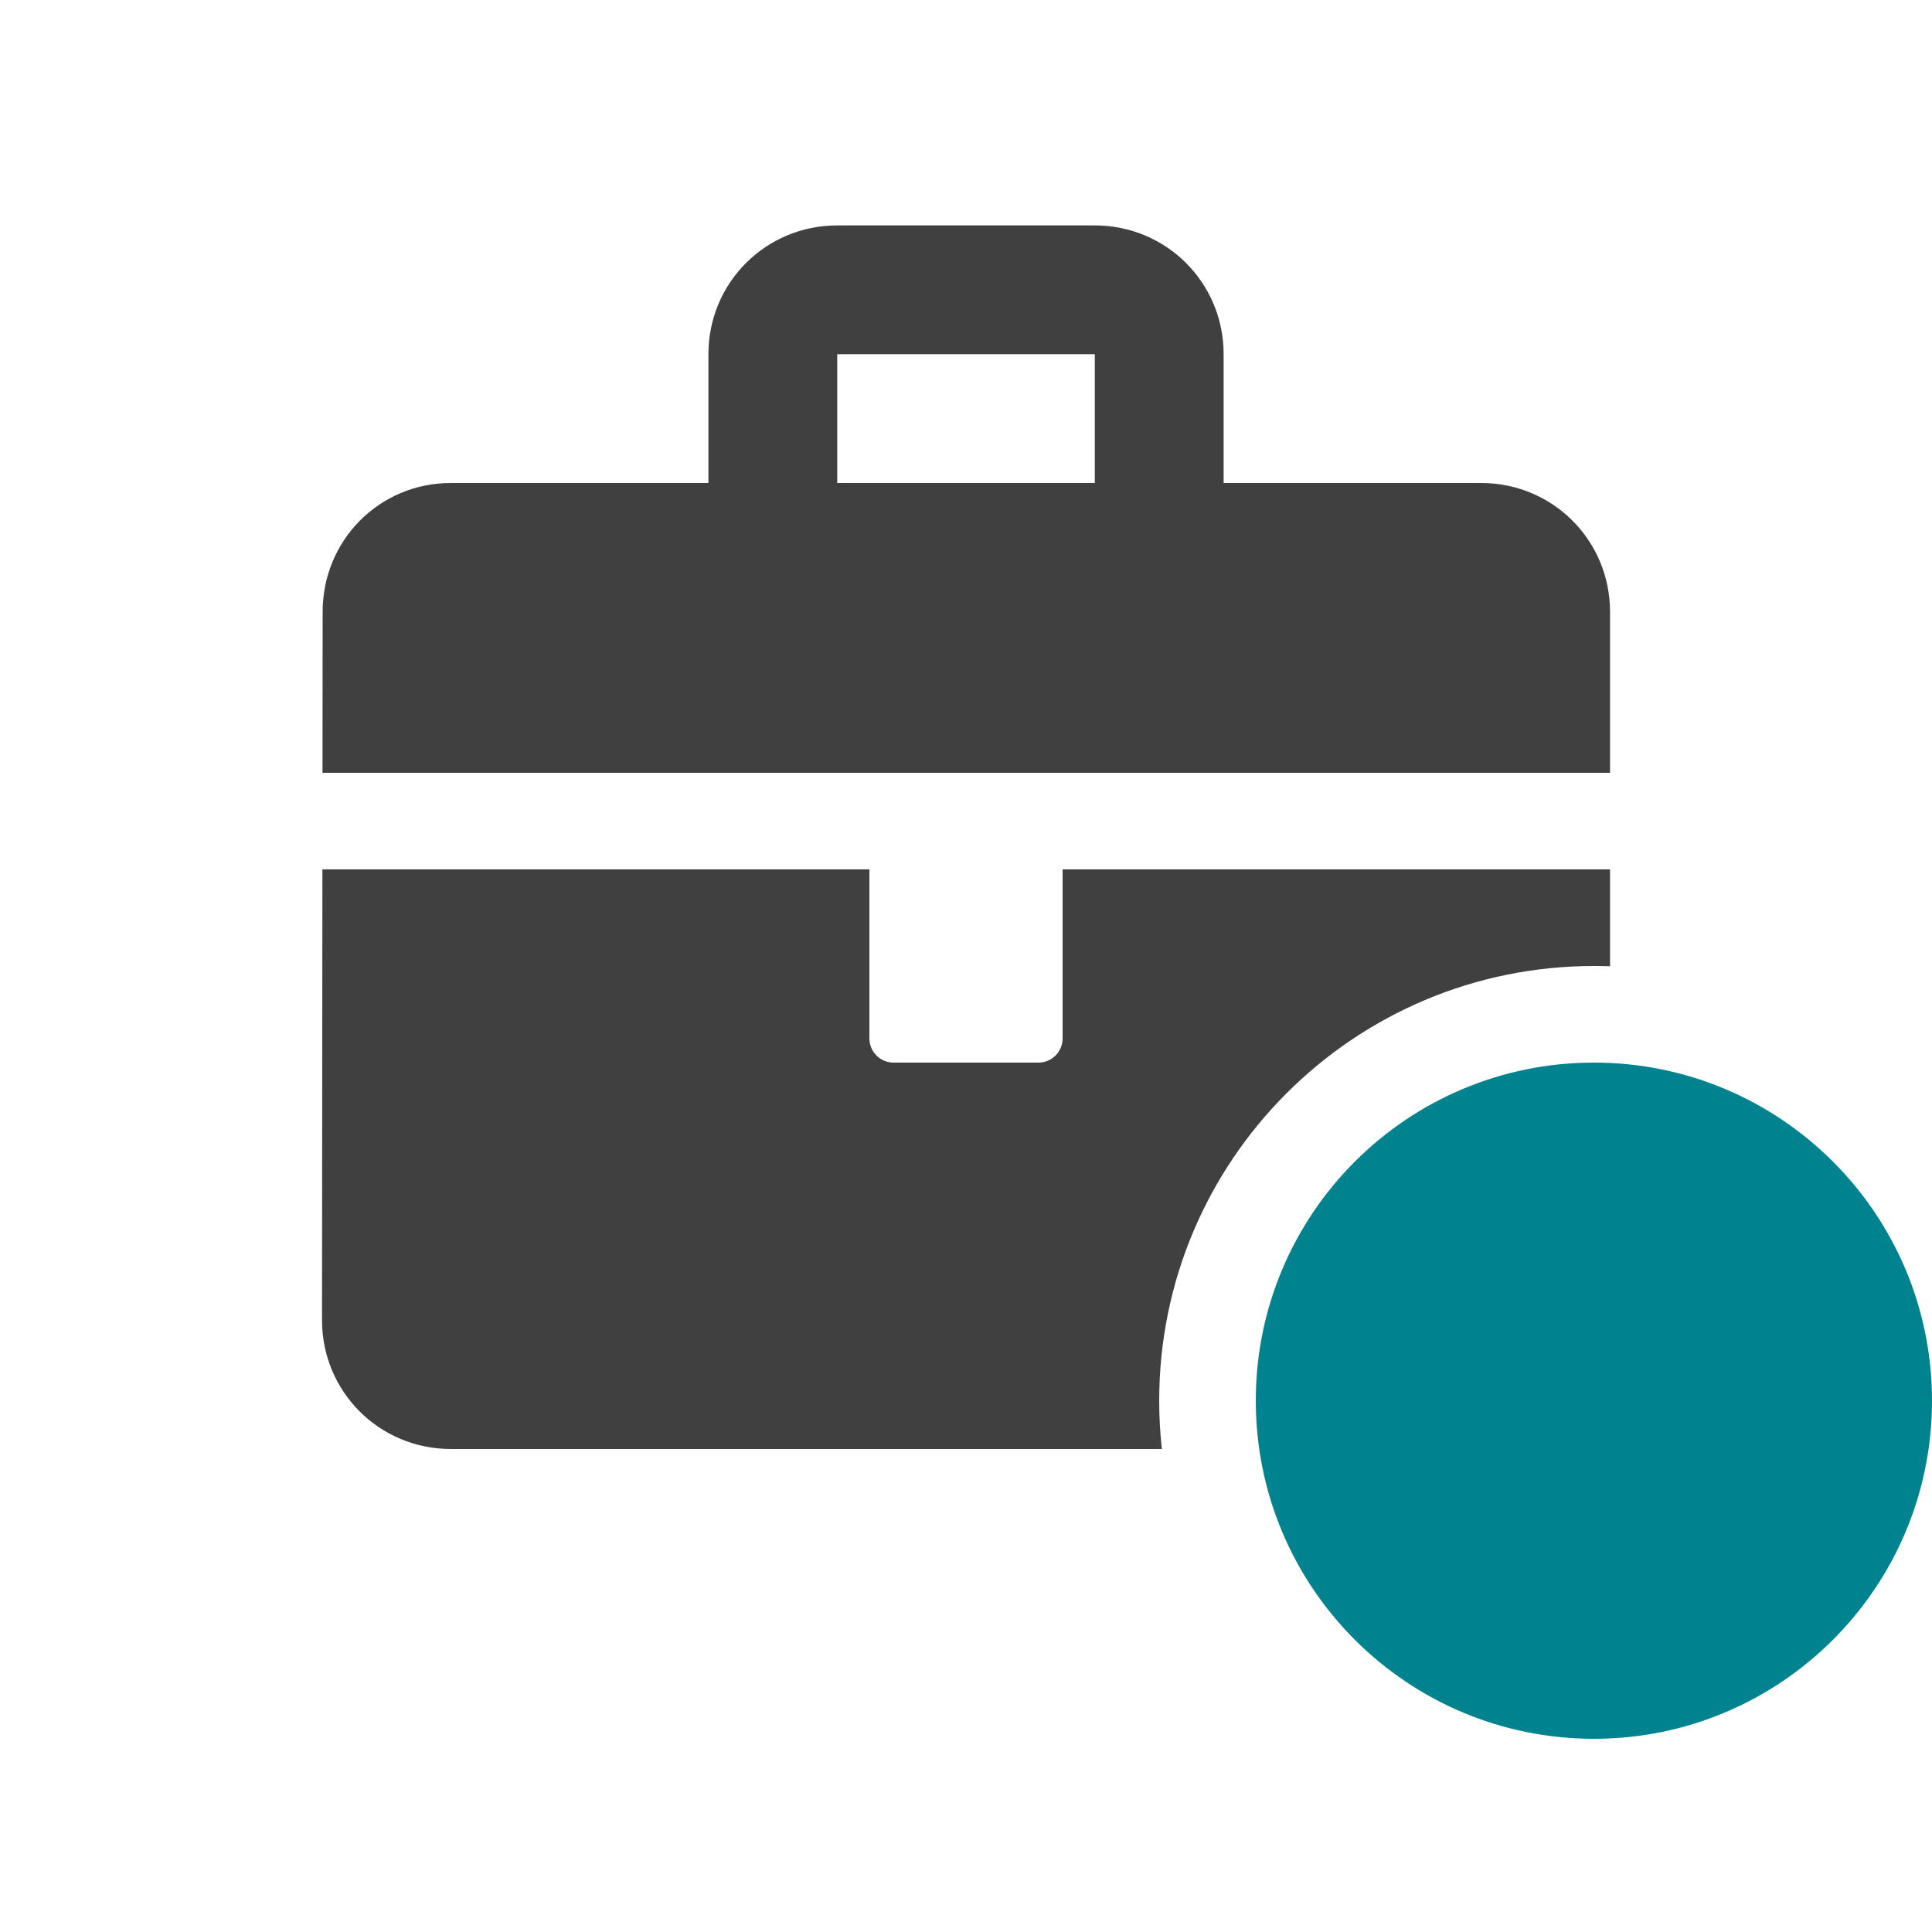 <svg width="40" height="40" viewBox="0 0 40 40" fill="none" xmlns="http://www.w3.org/2000/svg">
<path d="M26 29C26 25.134 29.134 22 33 22V22C36.866 22 40 25.134 40 29V29C40 32.866 36.866 36 33 36V36C29.134 36 26 32.866 26 29V29Z" fill="#00838E"/>
<path fill-rule="evenodd" clip-rule="evenodd" d="M30.667 10H25.334V7.333C25.334 5.853 24.147 4.667 22.667 4.667H17.334C15.854 4.667 14.667 5.853 14.667 7.333V10H9.334C7.854 10 6.68 11.187 6.68 12.667L6.677 16H33.334V12.667C33.334 11.187 32.147 10 30.667 10ZM22.667 10H17.334V7.333H22.667V10Z" fill="#404040"/>
<path d="M6.667 27.333L6.675 18H18V21.5C18 21.776 18.224 22 18.5 22H21.5C21.776 22 22 21.776 22 21.5V18H33.334V20.006C33.223 20.002 33.112 20 33 20C28.029 20 24 24.029 24 29C24 29.338 24.019 29.672 24.055 30H9.334C7.854 30 6.667 28.813 6.667 27.333Z" fill="#404040"/>
</svg>
